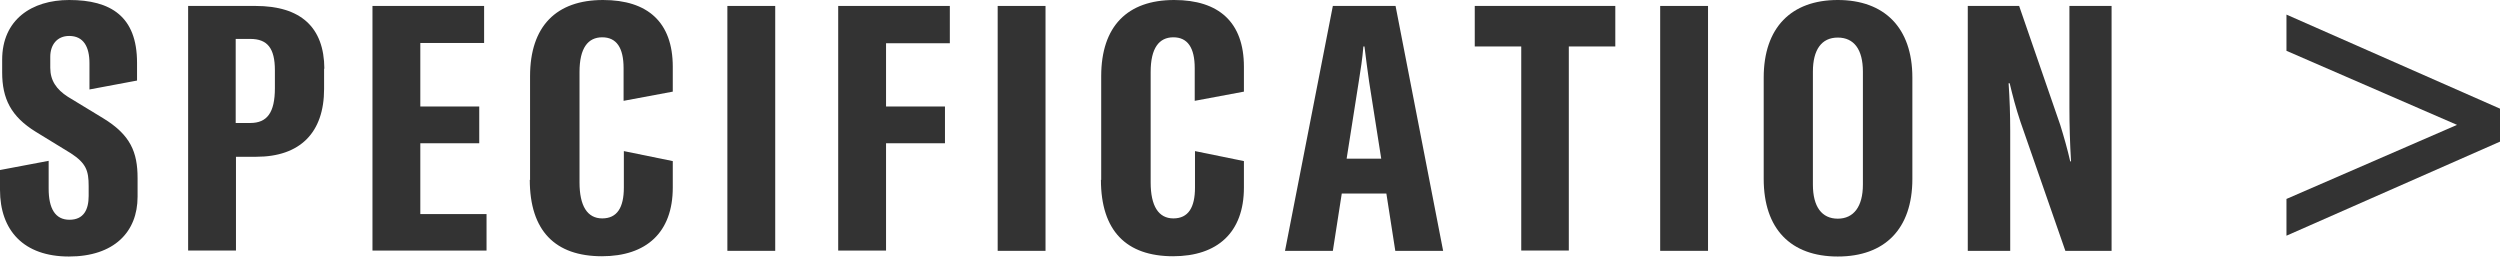 <?xml version="1.0" encoding="UTF-8"?>
<svg id="_レイヤー_2" data-name="レイヤー 2" xmlns="http://www.w3.org/2000/svg" width="92.49" height="9.49" viewBox="0 0 92.49 9.49">
  <g id="D_Layout" data-name="D Layout">
    <g>
      <path d="m0,7.02v-.73l1.8-.34v1.03c0,.73.24,1.15.77,1.15s.71-.38.71-.88v-.37c0-.56-.09-.84-.66-1.21l-1.29-.79C.4,4.31.08,3.64.08,2.68v-.47C.08.73,1.17,0,2.56,0c1.54,0,2.51.61,2.51,2.32v.66l-1.76.33v-.97c0-.61-.22-1.01-.75-1.01-.45,0-.7.33-.7.77v.41c0,.47.23.8.65,1.07l1.3.79c1.02.62,1.28,1.26,1.28,2.22v.69c0,1.3-.87,2.21-2.54,2.21s-2.55-.96-2.55-2.47Z" style="fill: #333;"/>
      <path d="m11.99,2.54v.75c0,1.62-.89,2.51-2.51,2.51h-.75v3.47h-1.77V.22h2.49c1.68,0,2.54.79,2.55,2.32Zm-1.82.06c0-.82-.28-1.16-.91-1.16h-.54v3.11h.54c.62,0,.91-.38.91-1.29v-.66Z" style="fill: #333;"/>
      <path d="m18,7.91v1.36h-4.22V.22h4.13v1.37h-2.36v2.35h2.18v1.36h-2.18v2.62h2.45Z" style="fill: #333;"/>
      <path d="m19.61,6.66v-3.84c0-1.85.97-2.82,2.7-2.82,1.65,0,2.58.82,2.58,2.47v.92l-1.82.34v-1.21c0-.75-.26-1.14-.79-1.14s-.84.4-.84,1.28v4.09c0,.87.29,1.33.84,1.33s.8-.4.8-1.14v-1.35l1.81.37v.98c0,1.66-.98,2.54-2.62,2.54-1.73,0-2.67-.94-2.67-2.83Z" style="fill: #333;"/>
      <path d="m26.91,9.27V.22h1.77v9.06h-1.77Z" style="fill: #333;"/>
      <path d="m32.78,1.59v2.35h2.18v1.36h-2.18v3.97h-1.77V.22h4.13v1.38h-2.36Z" style="fill: #333;"/>
      <path d="m36.91,9.27V.22h1.77v9.06h-1.77Z" style="fill: #333;"/>
      <path d="m40.74,6.66v-3.84c0-1.85.97-2.82,2.7-2.82,1.65,0,2.58.82,2.58,2.47v.92l-1.82.34v-1.21c0-.75-.26-1.14-.79-1.14s-.84.4-.84,1.28v4.09c0,.87.29,1.33.84,1.33s.8-.4.8-1.14v-1.35l1.81.37v.98c0,1.66-.98,2.54-2.62,2.54-1.73,0-2.67-.94-2.67-2.83Z" style="fill: #333;"/>
      <path d="m51.29,7.16h-1.65l-.33,2.12h-1.77L49.31.22h2.32l1.76,9.06h-1.77l-.33-2.12Zm-.19-1.29l-.45-2.86c-.06-.43-.11-.8-.17-1.29h-.04c-.04.48-.1.85-.17,1.29l-.45,2.86h1.26Z" style="fill: #333;"/>
      <path d="m59.76,1.72h-1.72v7.55h-1.76V1.72h-1.72V.22h5.2v1.51Z" style="fill: #333;"/>
      <path d="m61.42,9.27V.22h1.77v9.06h-1.77Z" style="fill: #333;"/>
      <path d="m65.25,6.62v-3.75c0-1.85,1.02-2.87,2.74-2.87s2.76,1.02,2.76,2.87v3.75c0,1.85-1.02,2.87-2.76,2.87s-2.74-1.02-2.74-2.87Zm3.67.22V2.65c0-.82-.33-1.26-.93-1.26s-.92.45-.92,1.26v4.18c0,.82.33,1.26.92,1.26s.93-.45.93-1.26Z" style="fill: #333;"/>
      <path d="m72.8.22h1.9l1.52,4.4c.14.45.27.91.37,1.35h.03c-.04-.66-.06-1.33-.06-2V.22h1.56v9.06h-1.71l-1.66-4.77c-.18-.54-.29-.97-.4-1.43h-.04c.04.59.06,1.15.06,1.76v4.44h-1.57V.22Z" style="fill: #333;"/>
      <path d="m84.59,7.36l6.31-2.74-6.31-2.74V.54l7.9,3.48v1.22l-7.9,3.48v-1.38Z" style="fill: #333;"/>
    </g>
  </g>
</svg>